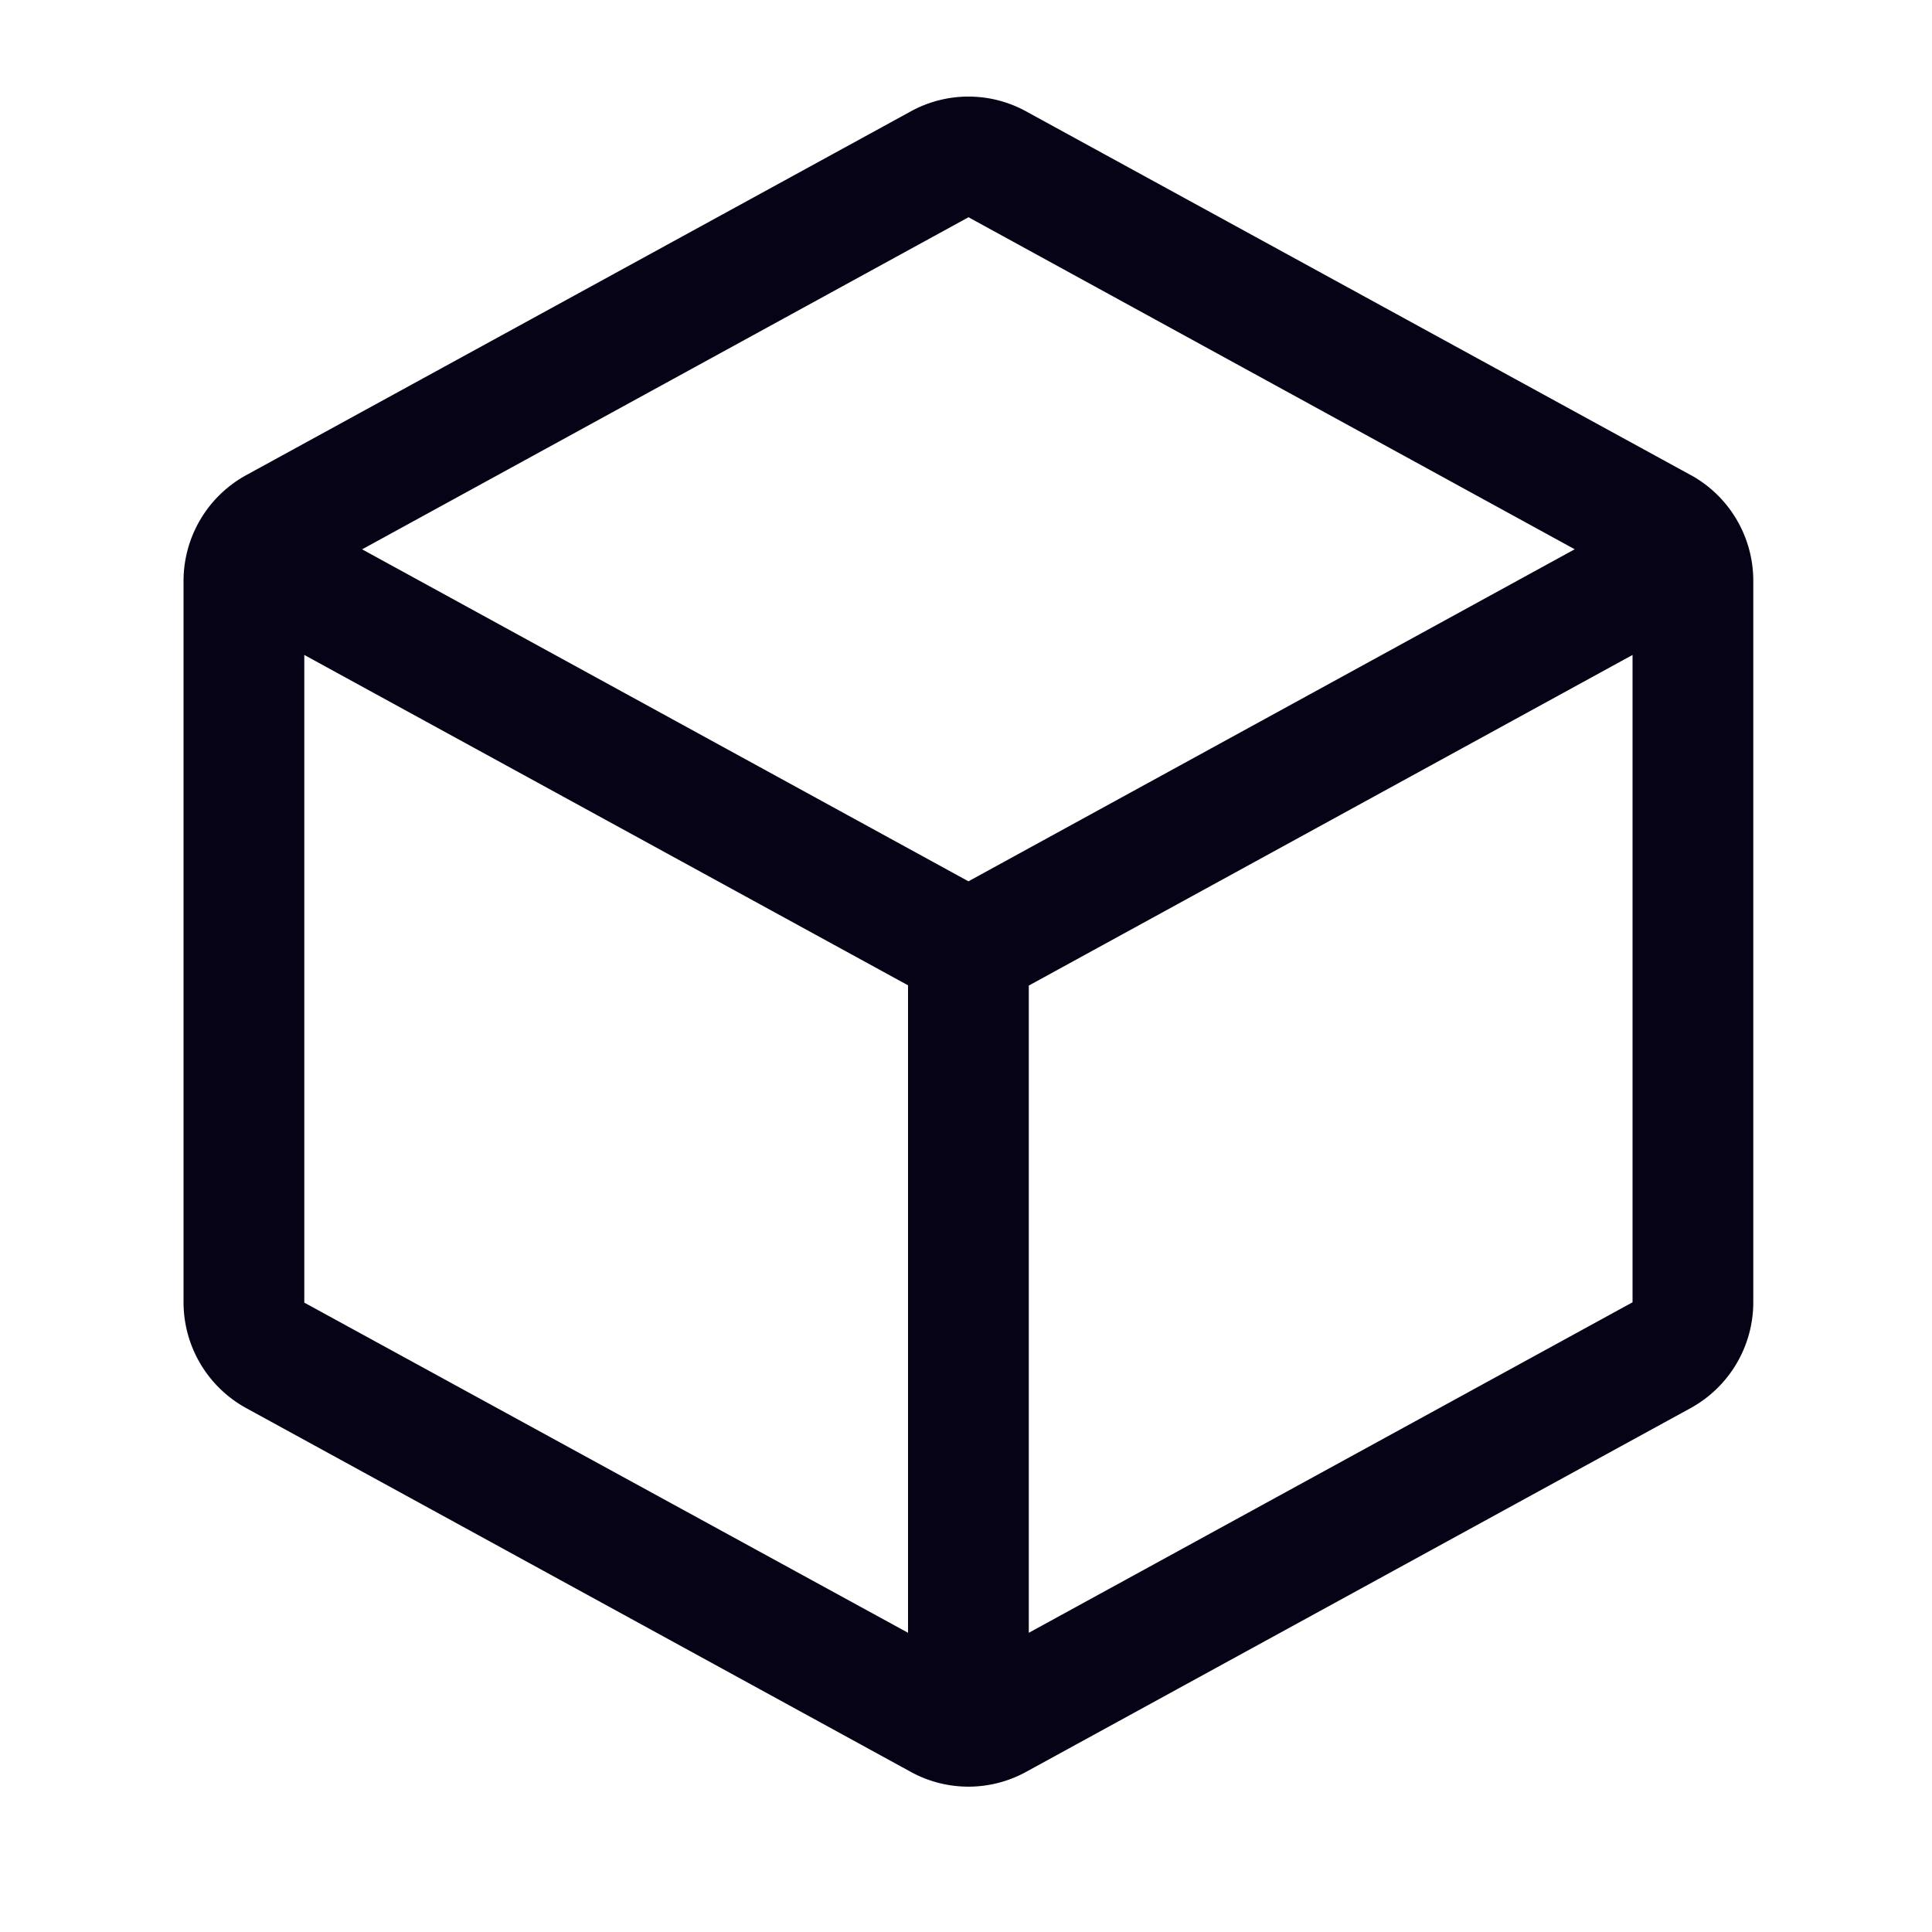 <svg width="30" height="30" fill="none" xmlns="http://www.w3.org/2000/svg"><path d="M26.25 7.375L15.938 1.732a1.86 1.86 0 00-1.8 0L3.825 7.377a1.875 1.875 0 00-.975 1.64v11.209a1.875 1.875 0 00.975 1.64l10.313 5.645a1.86 1.86 0 001.8 0l10.312-5.645a1.876 1.876 0 00.975-1.64V9.018a1.874 1.874 0 00-.975-1.644zM15.038 3.373l9.414 5.156-9.414 5.156L5.623 8.53l9.415-5.156zM4.725 10.17L14.1 15.3v10.054l-9.375-5.127V10.17zm11.25 15.184v-10.05l9.375-5.134v10.052l-9.375 5.132z" fill="#060316"/></svg>